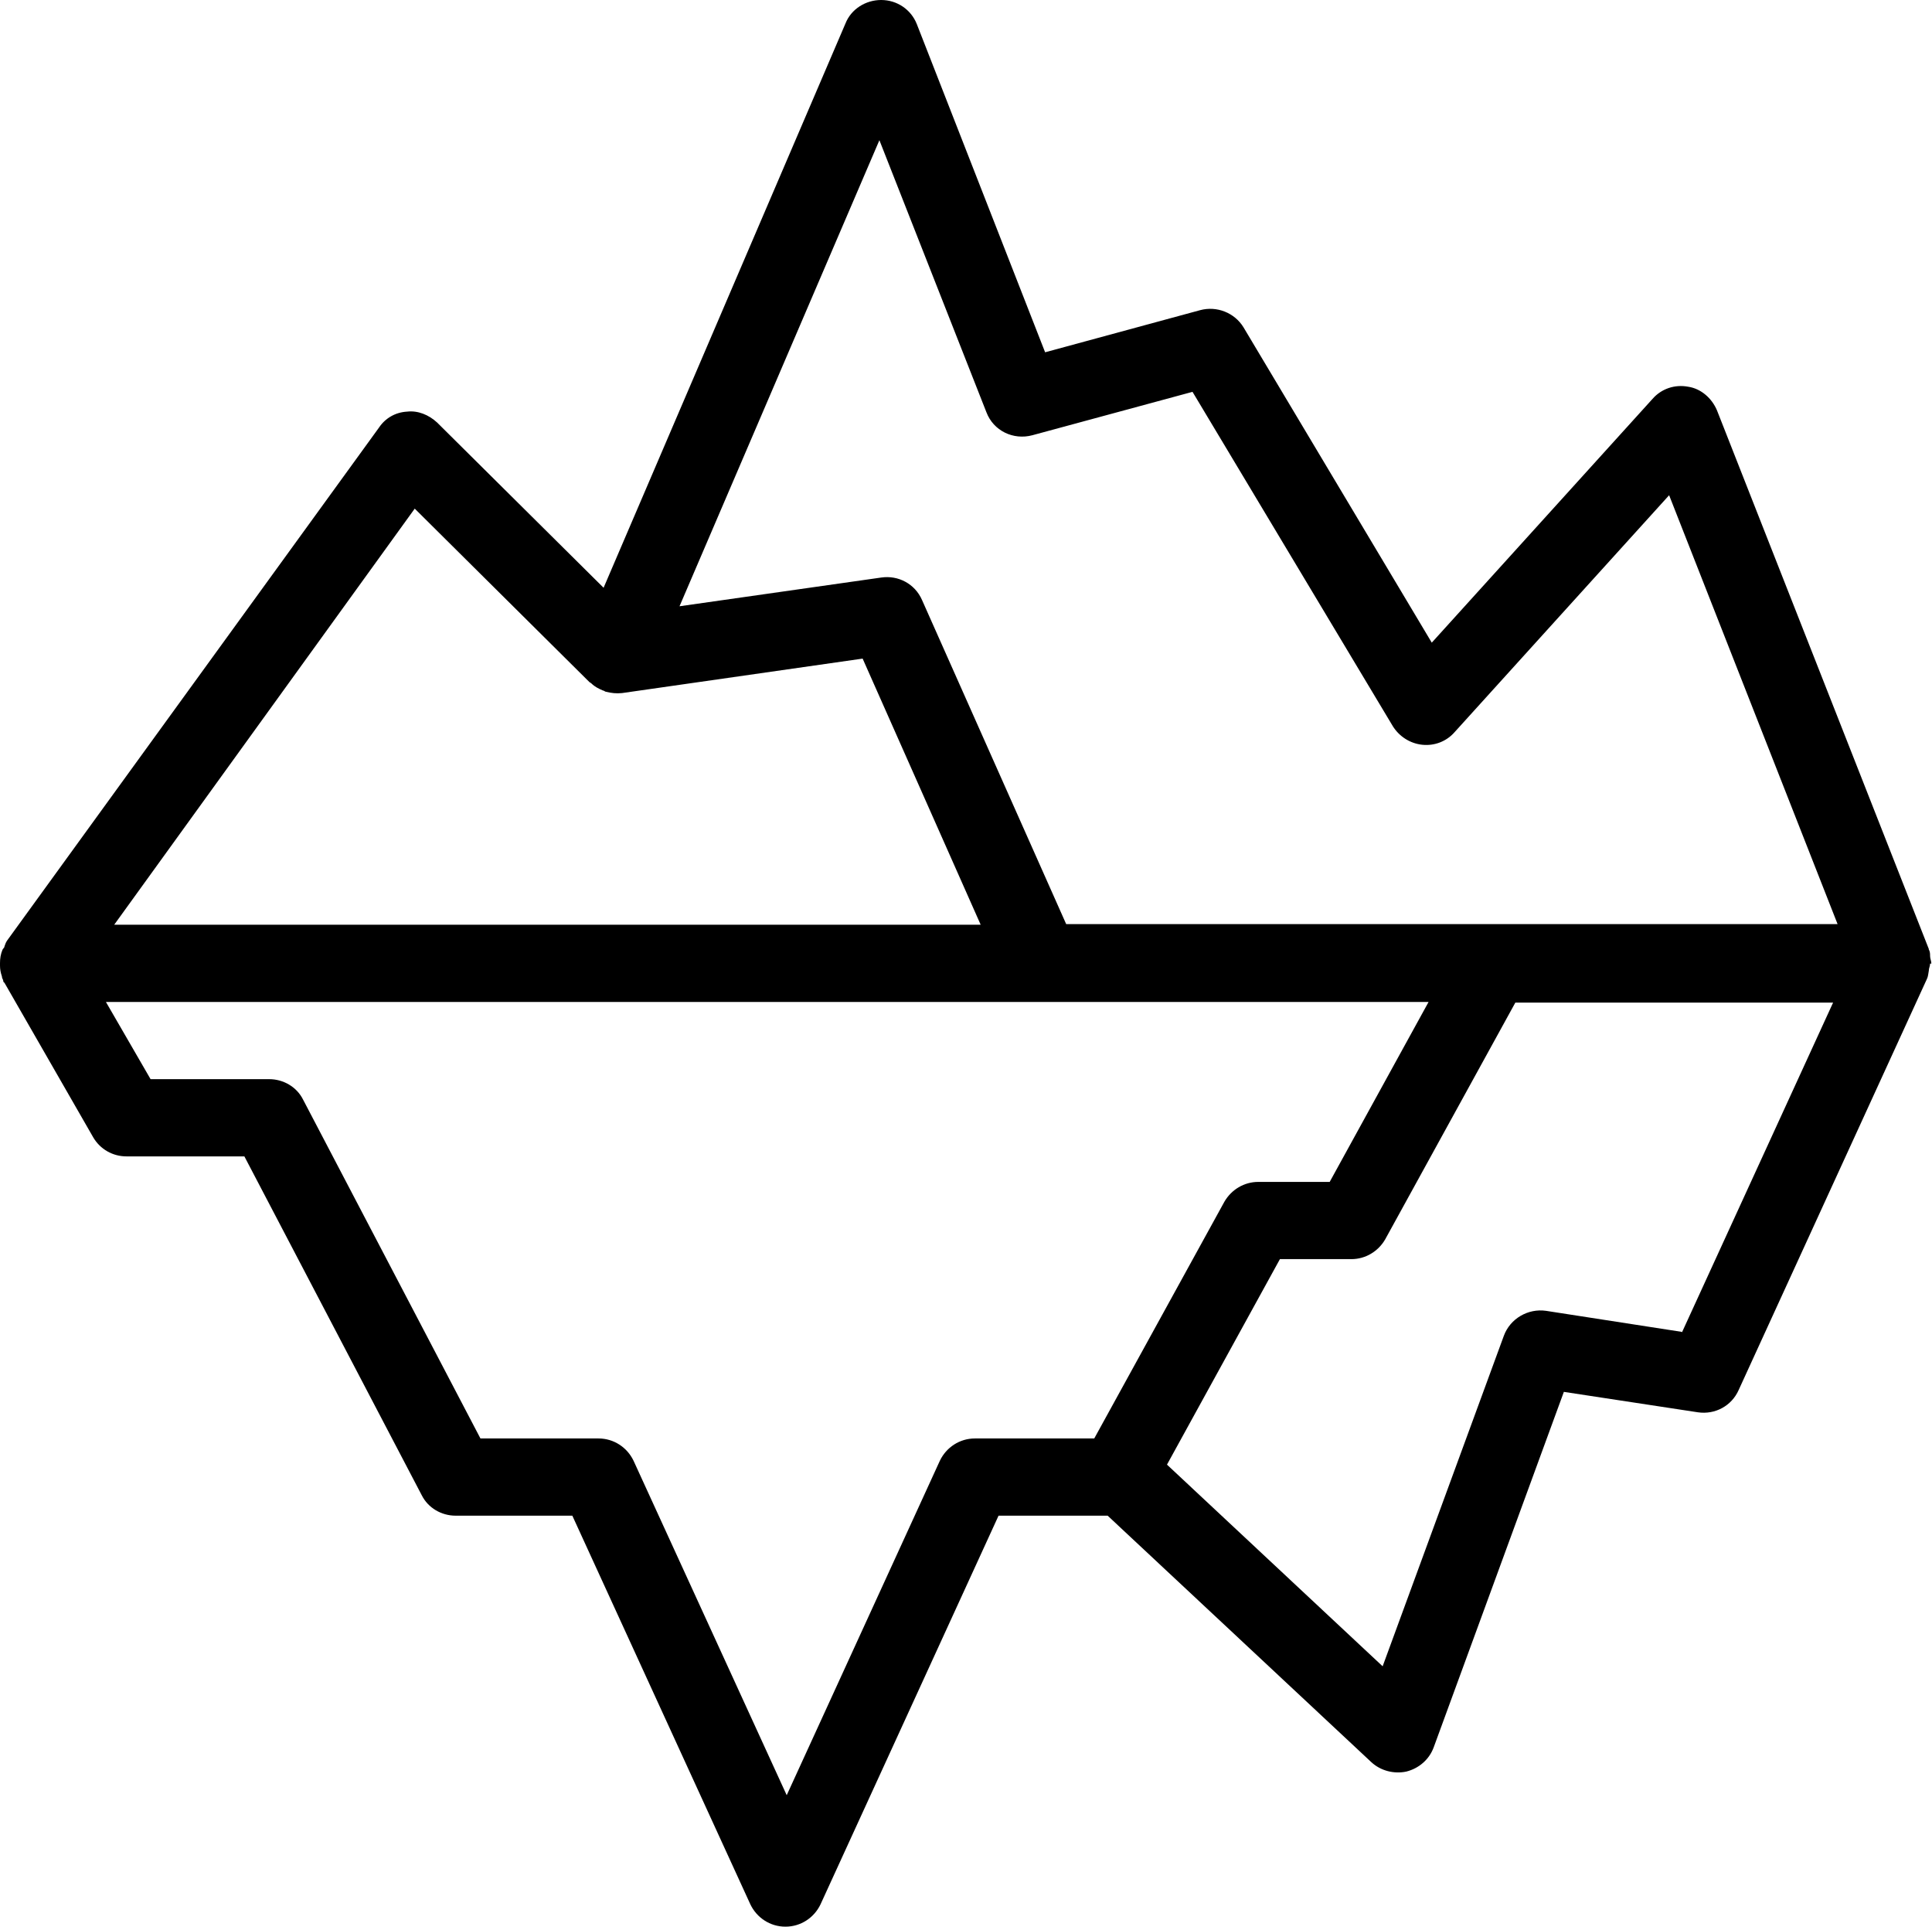 <svg xmlns="http://www.w3.org/2000/svg" id="Capa_1" data-name="Capa 1" viewBox="0 0 302.8 301.9"><defs><style>      .cls-1 {        fill: #000;        stroke-width: 0px;      }    </style></defs><path class="cls-1" d="M302.7,151s0,0,0,0c0-.4-.2-.8-.2-1.2,0-.3,0-.7-.2-1h0c0-.1,0-.1,0-.1l-33.2-84.4c-.8-1.9-2.5-3.4-4.5-3.7-2.1-.4-4.2.3-5.6,1.9l-34.6,38.2-29.5-49.4c-1.4-2.3-4.2-3.4-6.8-2.7l-24.3,6.6L143.7,3.8C142.8,1.5,140.6,0,138.1,0c-2.4,0-4.7,1.4-5.6,3.7l-37.9,88.4-26.1-25.9c-1.3-1.2-3-1.9-4.7-1.7-1.8.1-3.4,1-4.4,2.5L1.1,147.4c-.2.3-.3.6-.4.9,0,.2-.2.3-.3.5-.3.7-.4,1.4-.4,2.1,0,0,0,0,0,.1,0,.1,0,.2,0,.3,0,.6.1,1.1.3,1.7,0,.2.1.4.2.6,0,.1,0,.3.2.4l13.9,24.2c1.1,1.9,3.1,3,5.2,3h18.5l27.8,53.1c1,2,3.1,3.2,5.3,3.2h18.3l27.9,60.9c1,2.1,3.1,3.5,5.5,3.5h0c2.4,0,4.5-1.4,5.5-3.5l27.9-60.9h17.1l41.3,38.6c1.5,1.4,3.6,1.9,5.5,1.5,2-.5,3.6-1.9,4.3-3.8l20.4-55.7,21,3.2c2.7.4,5.3-1,6.4-3.5l29.5-64.4s0,0,0,0c.2-.4.2-.8.3-1.3,0-.4.2-.7.2-1.1ZM137.8,21.9l16.8,42.7c1.1,2.9,4.2,4.4,7.2,3.6l25.1-6.8,31.4,52.4c1,1.6,2.7,2.7,4.6,2.9,1.9.2,3.8-.5,5.1-2l33.6-37.1,26.4,67.2h-120.9l-22.6-50.8c-1.1-2.5-3.7-3.9-6.4-3.5l-31.6,4.5,31.4-73.2ZM65,79.7l27.4,27.2c0,0,.2.1.3.2.5.5,1.1.8,1.8,1.1.2,0,.3.2.5.2.8.2,1.6.3,2.5.2l37.7-5.4,18.5,41.7H17.9l47.1-65.2ZM171.4,225.4h-18.6c-2.4,0-4.5,1.4-5.5,3.5l-24,52.4-24-52.4c-1-2.1-3.1-3.5-5.5-3.5h-18.5l-27.8-53.1c-1-2-3.1-3.2-5.3-3.2h-18.6l-7-12.1h207.3l-15.5,28.2h-11.2c-2.2,0-4.2,1.2-5.3,3.1l-20.4,37.1ZM263.6,208.7l-21.3-3.3c-2.8-.4-5.6,1.2-6.6,3.9l-19,51.8-33.8-31.6,17.7-32.2h11.2c2.2,0,4.2-1.2,5.3-3.1l20.4-37.1h49.8l-23.7,51.7Z"></path></svg>